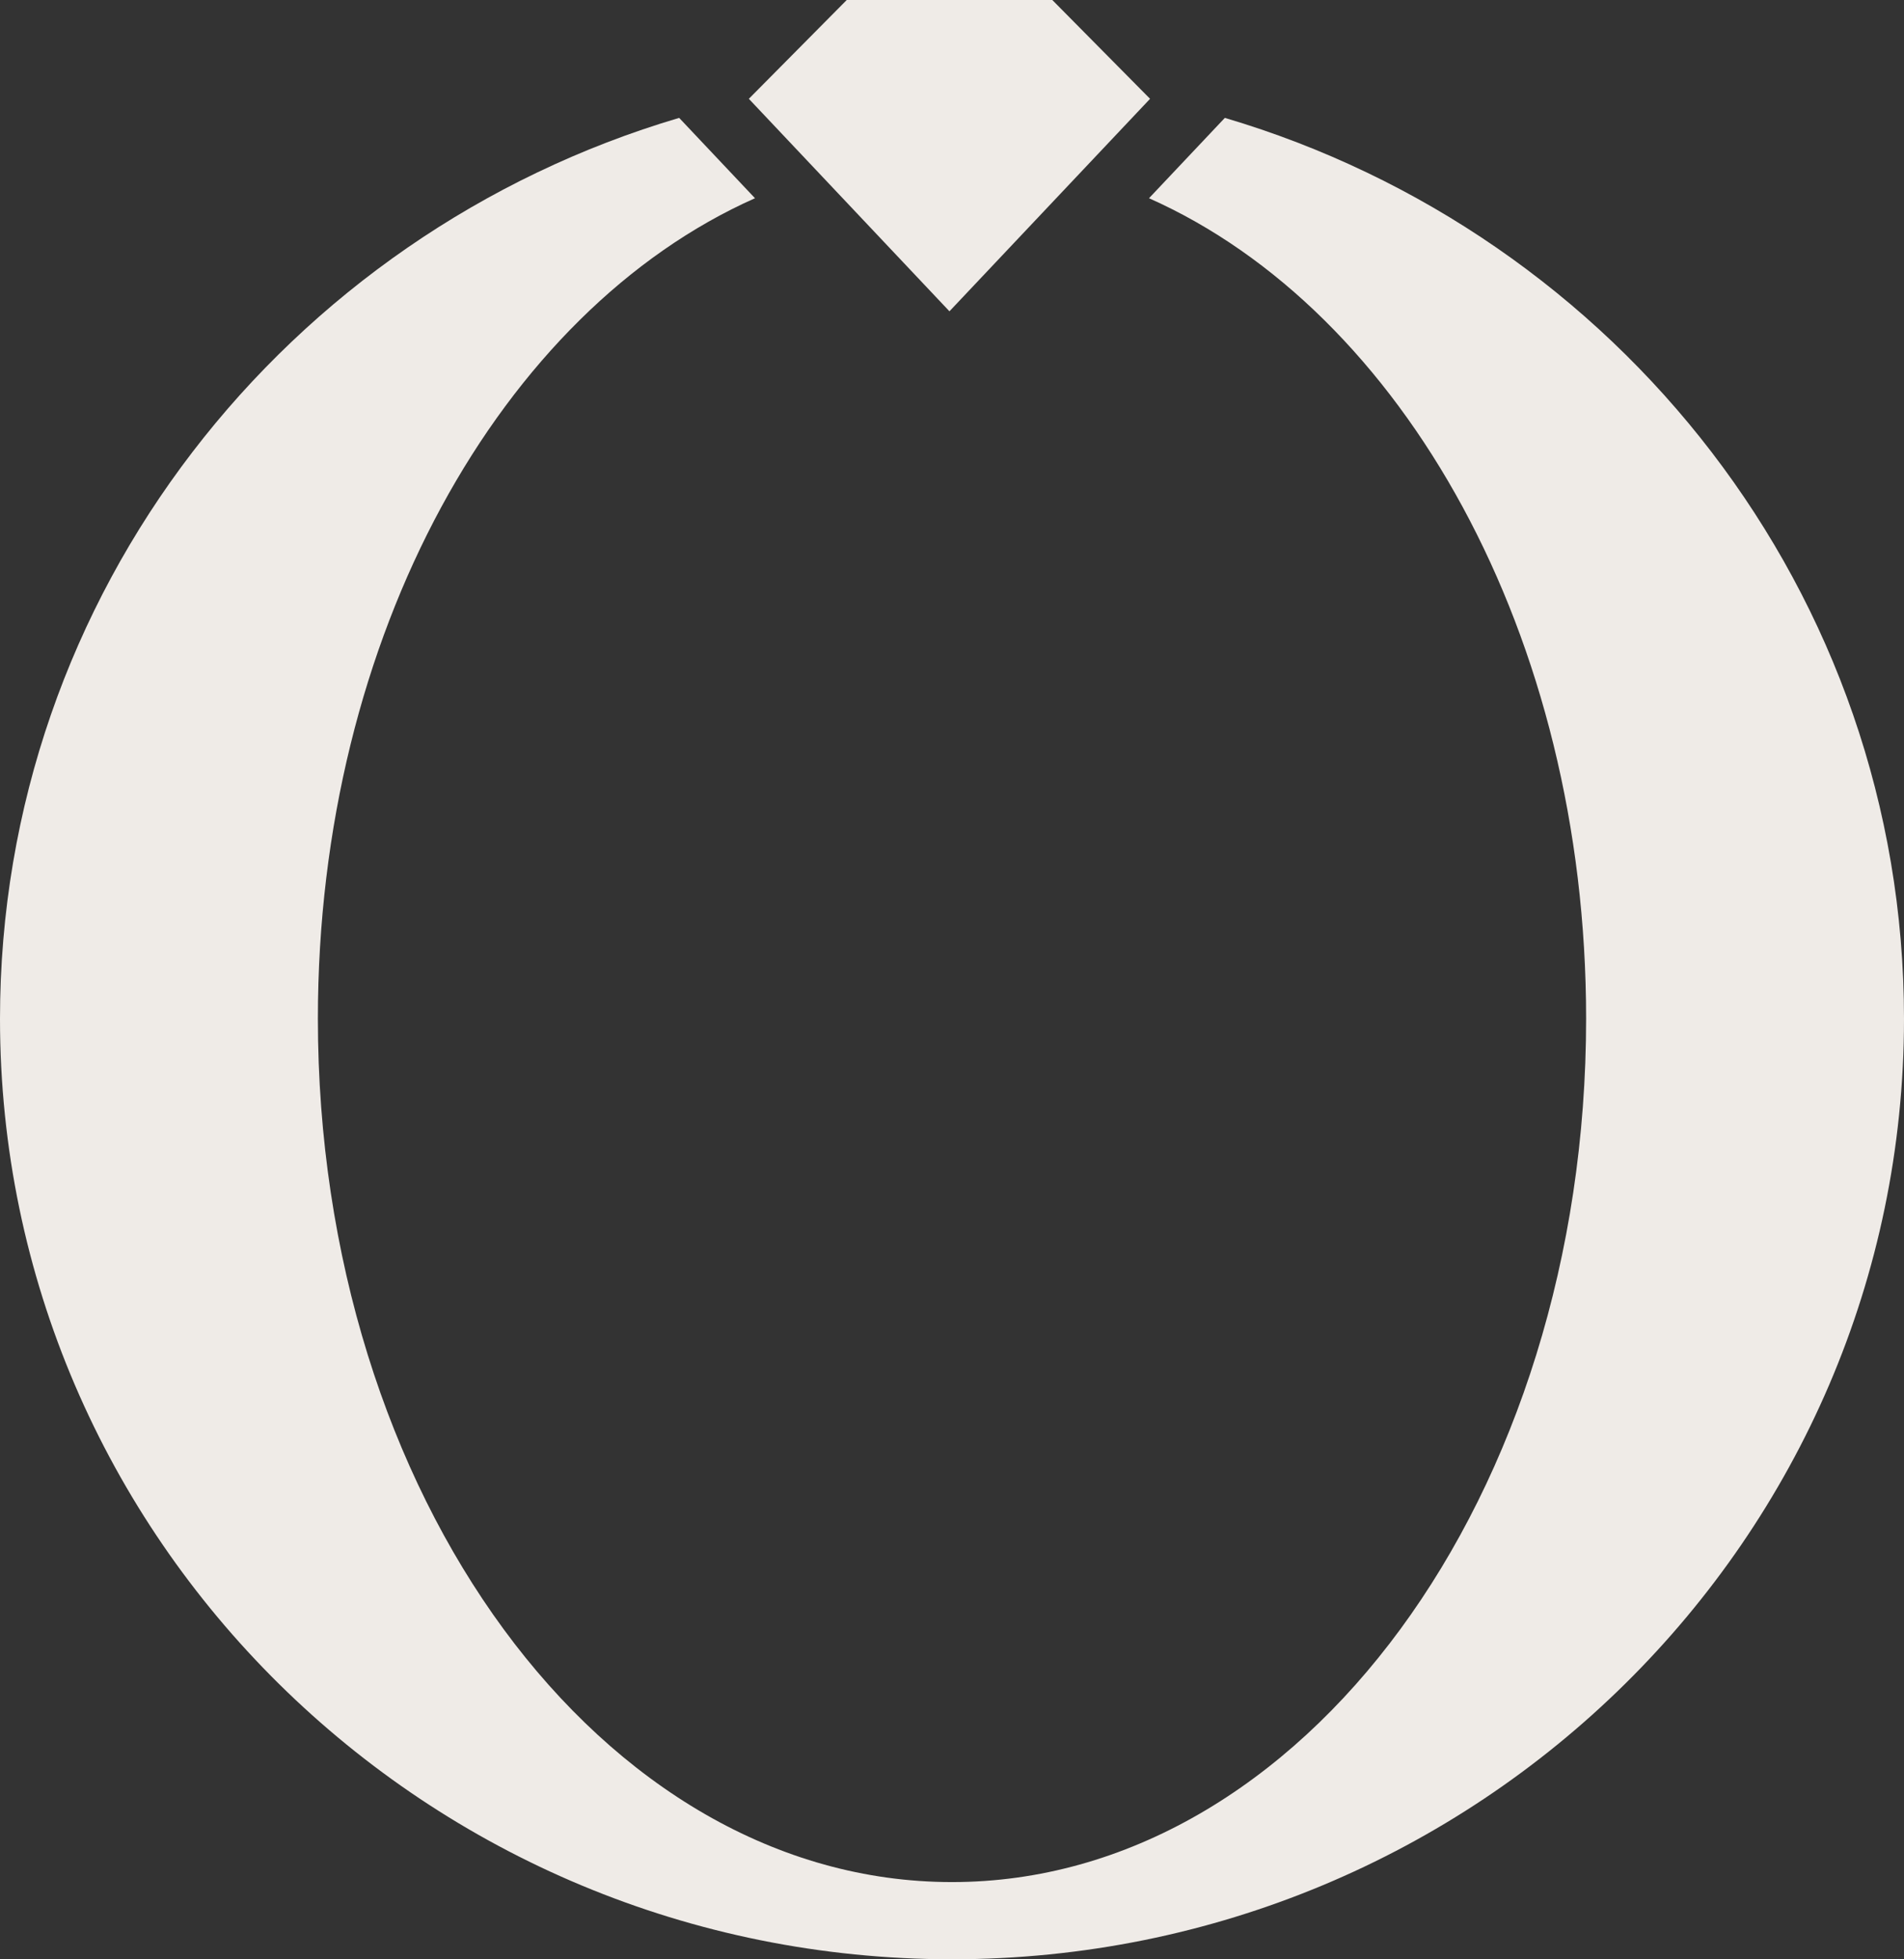 <svg viewBox="0 0 126.8 130.47" xmlns="http://www.w3.org/2000/svg" data-name="Layer 1" id="Layer_1">
  <rect x="0" y="0" width="126.8" height="130.47" fill="#333333" stroke="none"/>
  <defs>
    <style>
      .cls-1 {
        fill: #efebe7;
        stroke-width: 0px;
      }
    </style>
  </defs>
  <path d="M81.57,7.85l-5.05,5.35c16.9,7.52,29.11,29.12,29.11,54.63,0,31.76-18.91,57.5-42.23,57.5s-42.23-25.74-42.23-57.5c0-25.52,12.22-47.12,29.11-54.63l-5.05-5.35C19.08,15.58,0,39.49,0,67.84c0,34.59,28.39,62.63,63.4,62.63s63.4-28.04,63.4-62.63c0-28.35-19.08-52.26-45.23-59.99Z" class="cls-1"></path>
  <polygon points="76.59 6.58 70.08 0 56.39 0 49.87 6.58 63.23 20.73 76.59 6.58" class="cls-1"></polygon>
</svg>